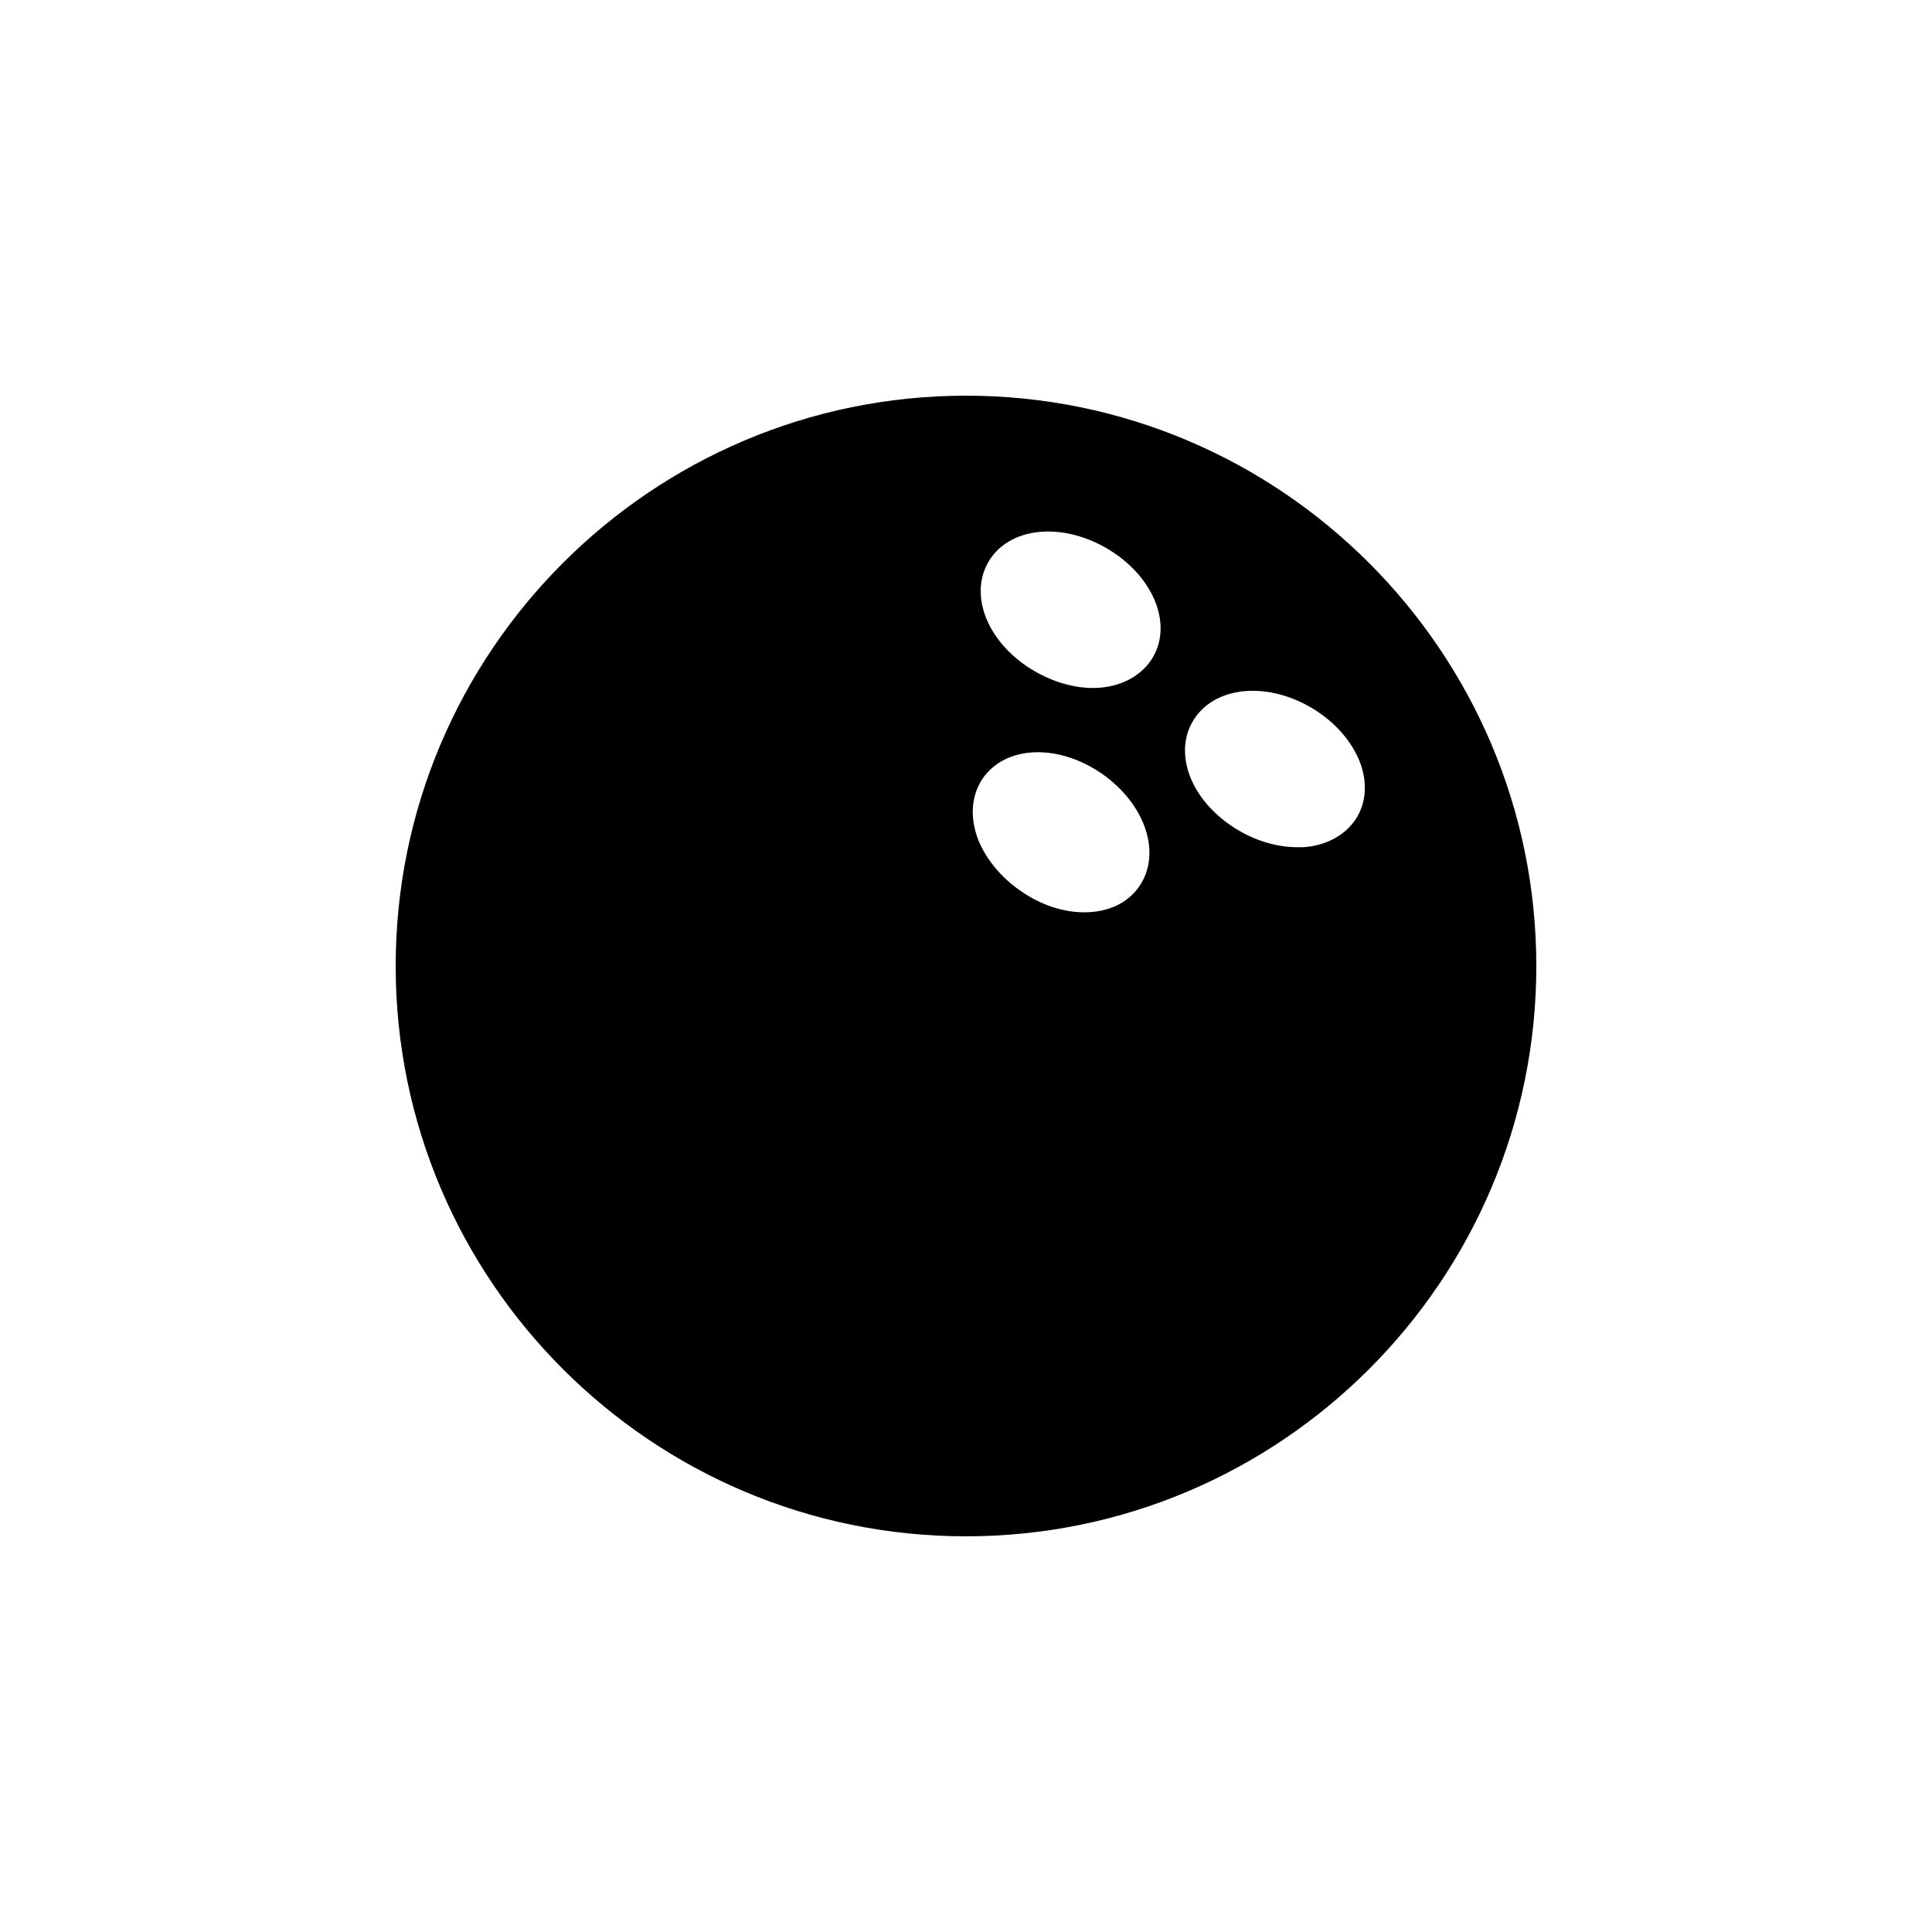 <?xml version="1.0" encoding="UTF-8"?>
<!-- Uploaded to: ICON Repo, www.iconrepo.com, Generator: ICON Repo Mixer Tools -->
<svg fill="#000000" width="800px" height="800px" version="1.1" viewBox="144 144 512 512" xmlns="http://www.w3.org/2000/svg">
 <path d="m400 248.86c-83.316 0-151.14 67.824-151.14 151.14 0 83.379 67.824 151.14 151.14 151.14 83.316 0 151.14-67.766 151.14-151.14-0.004-83.316-67.828-151.14-151.14-151.14zm45.91 130.05c-3.148 4.598-8.504 6.863-14.547 6.863-5.418 0-11.398-1.824-16.879-5.668-5.164-3.527-9.133-8.375-11.211-13.477-2.332-5.922-1.891-11.902 1.195-16.375 6.047-8.691 19.836-9.258 31.488-1.258 11.59 8.059 15.996 21.16 9.953 29.914zm3.652-60.773c-2.769 4.723-7.996 7.684-14.297 8.125-0.566 0-1.07 0.062-1.574 0.062-5.102 0-10.516-1.574-15.43-4.406-12.219-7.055-17.633-19.773-12.344-28.969 5.289-9.133 19.02-10.77 31.238-3.715 12.215 7.051 17.695 19.77 12.406 28.902zm54.156 42.258c-2.769 4.723-8 7.684-14.297 8.125h-1.637c-5.039 0-10.453-1.512-15.367-4.348-5.414-3.148-9.762-7.559-12.219-12.531-2.832-5.731-2.898-11.715-0.125-16.438 5.289-9.133 19.02-10.832 31.234-3.777 5.418 3.148 9.762 7.621 12.219 12.594 2.84 5.668 2.902 11.652 0.191 16.375z"/>
</svg>